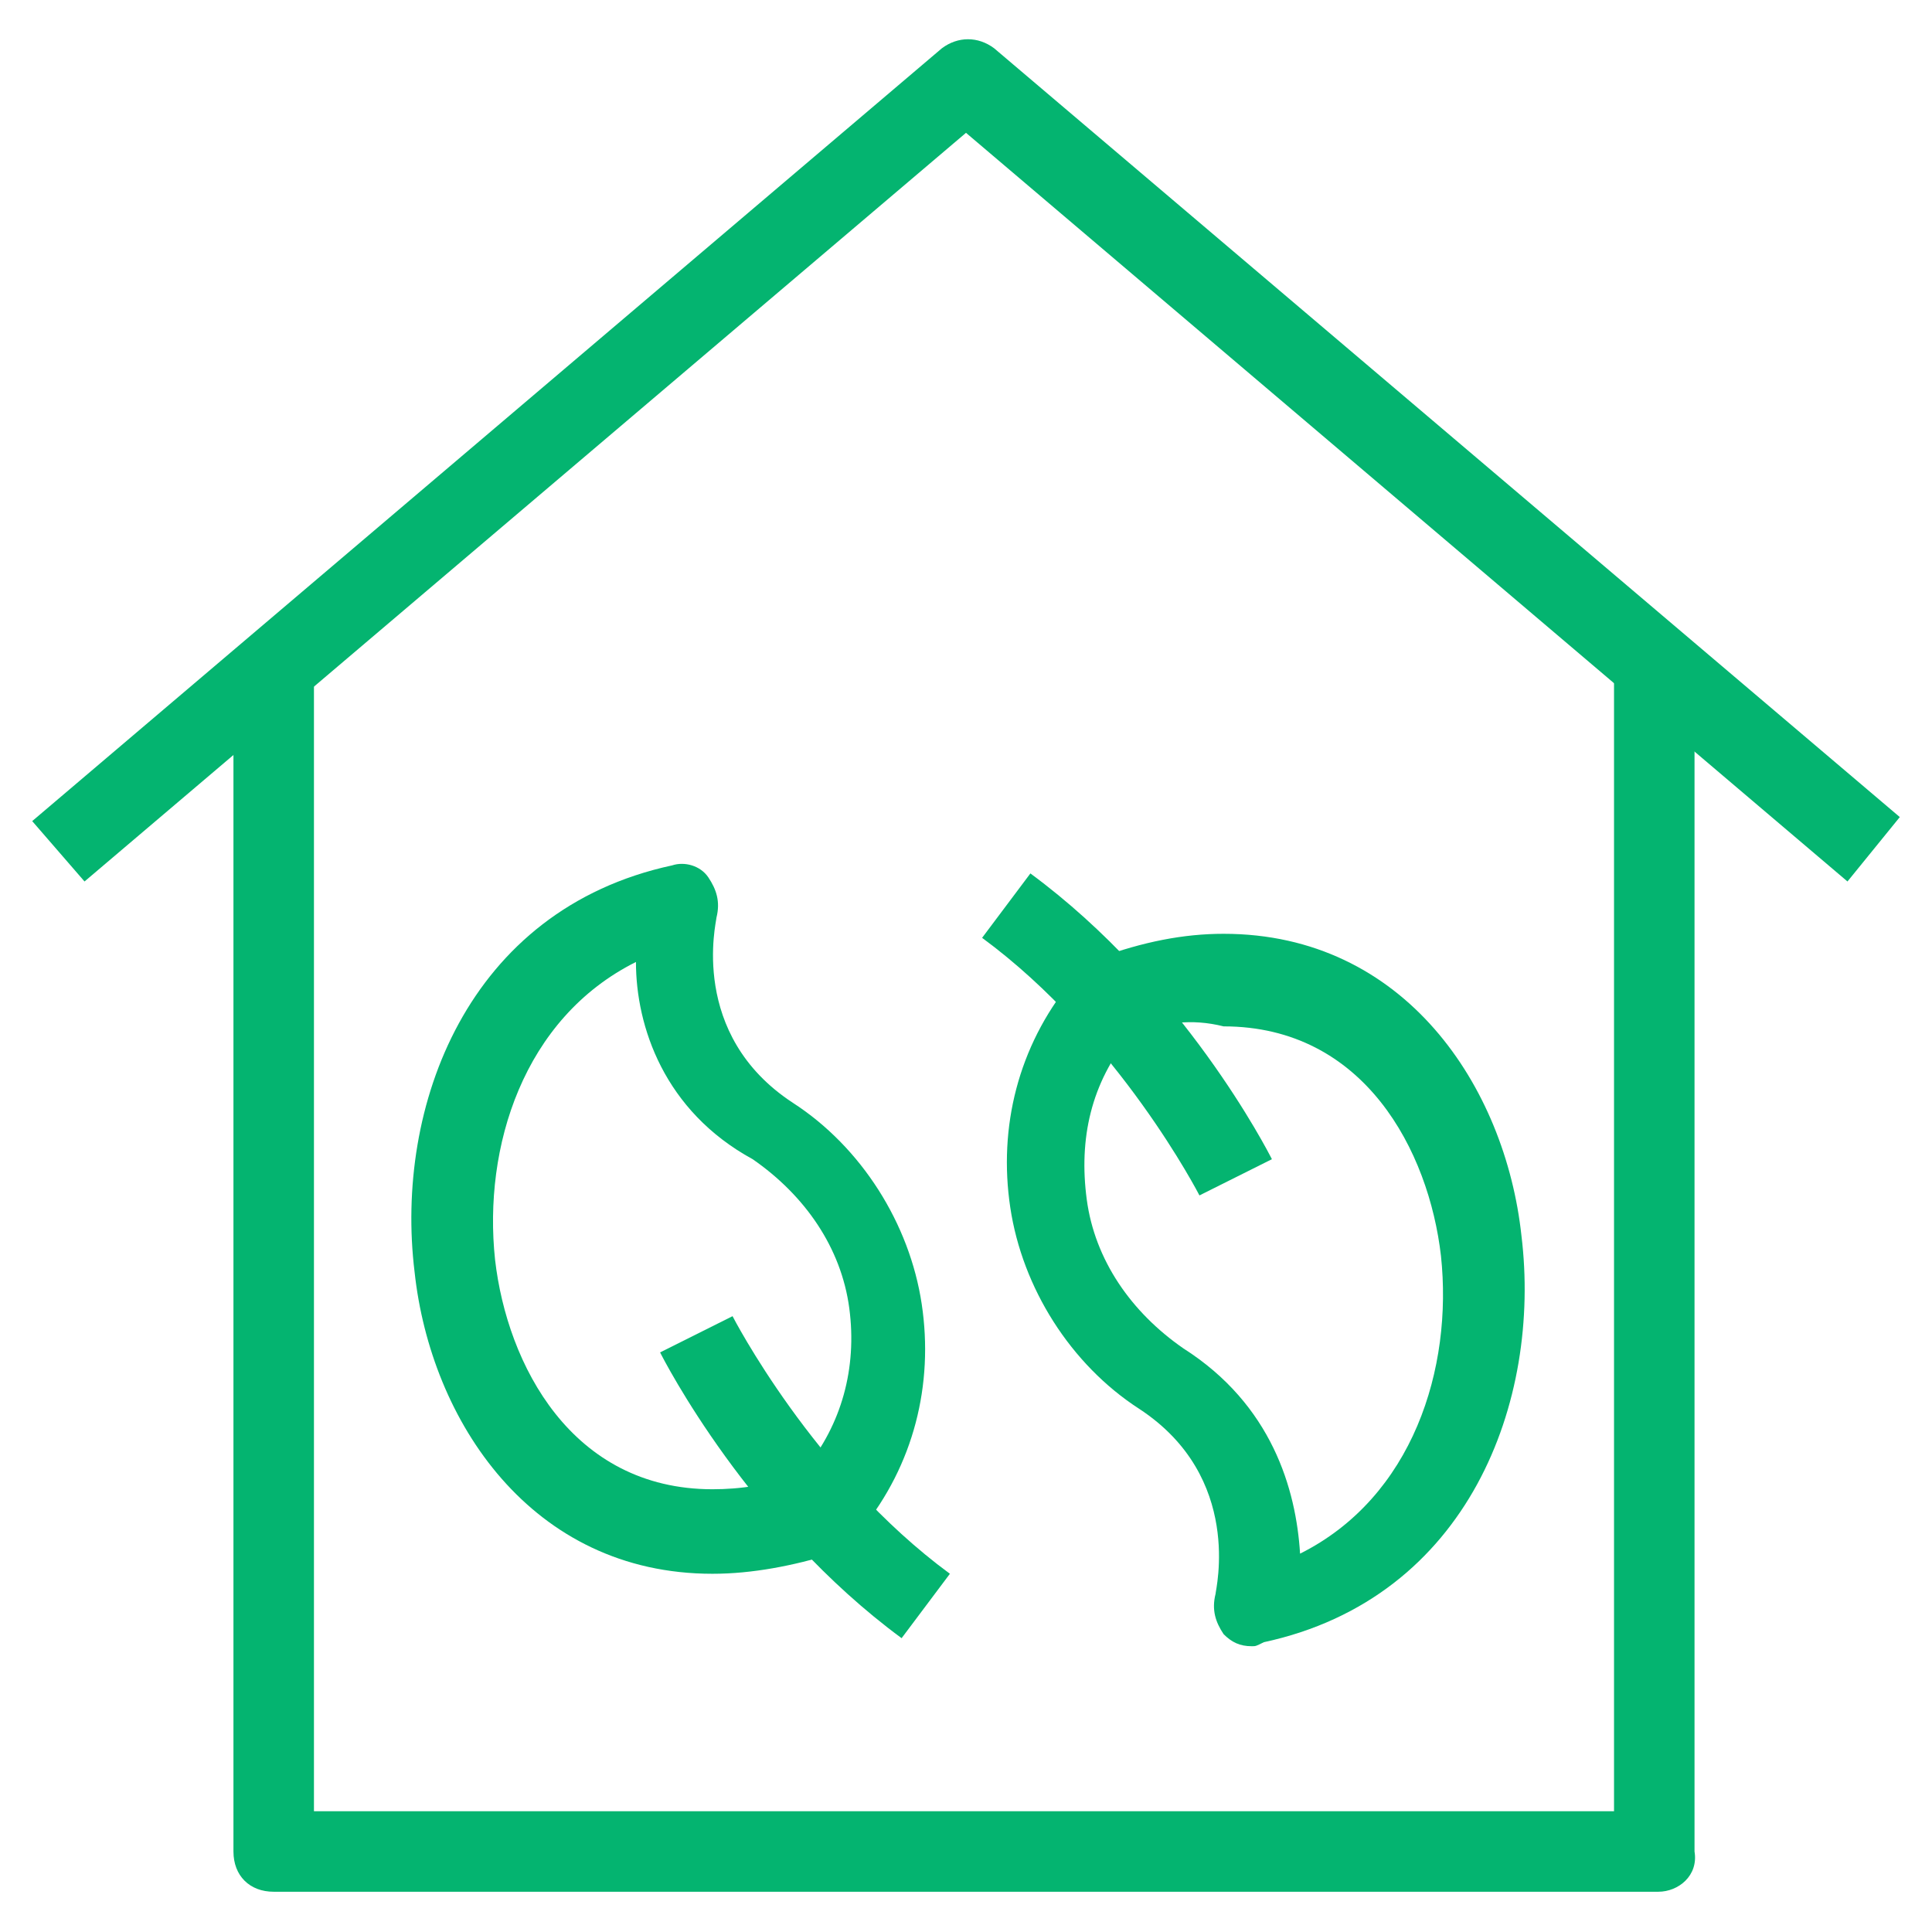<svg xmlns="http://www.w3.org/2000/svg" fill="rgba(4,180,112,1)" viewBox="0 0 48 48"><path fill="rgba(4,180,112,1)" d="M31.1 40.9c-.3 0-.5-.1-.7-.3-.2-.3-.3-.6-.2-1 0-.1.7-2.9-1.9-4.6-1.7-1.1-2.9-3-3.2-5-.3-2 .2-4 1.5-5.6l.3-.3c.1-.1.3-.2.4-.3 1.1-.4 2.1-.6 3.1-.6 4.5 0 7 3.8 7.4 7.5.5 4.1-1.3 9-6.4 10.1-.2.1-.2.1-.3.1zm-3-15.2c-1 1.2-1.3 2.6-1.1 4.1.2 1.5 1.1 2.8 2.4 3.7 2.2 1.4 2.8 3.5 2.9 5.1 2.8-1.4 3.8-4.6 3.5-7.4-.3-2.6-1.9-5.7-5.4-5.7-.8-.2-1.5-.1-2.3.2z"/><path fill="rgba(4,180,112,1)" d="M29.8 29.7s-2-3.9-5.4-6.4l1.2-1.6c3.8 2.8 5.9 6.9 6 7.1l-1.8.9zM17.7 39.1c-4.5 0-7-3.8-7.4-7.5-.5-4.1 1.3-9 6.4-10.1.3-.1.7 0 .9.3.2.3.3.6.2 1 0 .1-.7 2.9 1.9 4.6 1.7 1.1 2.9 3 3.2 5 .3 2-.2 4-1.5 5.6l-.3.3c-.1.1-.3.2-.4.3-1 .3-2 .5-3 .5zm-1.9-15.2c-2.8 1.4-3.8 4.6-3.5 7.4.3 2.6 1.9 5.7 5.4 5.7.7 0 1.4-.1 2.2-.4l.1-.1c.9-1.1 1.3-2.5 1.1-4-.2-1.5-1.1-2.8-2.4-3.7-2.2-1.2-2.9-3.3-2.9-4.9z"/><path fill="rgba(4,180,112,1)" d="M22.4 40.7c-3.8-2.8-5.9-6.9-6-7.1l1.8-.9s2 3.9 5.4 6.4l-1.2 1.6z"/><g><path fill="rgba(4,180,112,1)" d="M45.9 21.9L24 3.3 2.1 21.9.8 20.4 23.4 1.2c.4-.3.9-.3 1.3 0l22.5 19.1-1.3 1.6z"/></g><g><path fill="rgba(4,180,112,1)" d="M41.2 47H6.8c-.6 0-1-.4-1-1V16.4h2V45h32.3V16.4h2V46c.1.6-.4 1-.9 1z"/></g></svg>